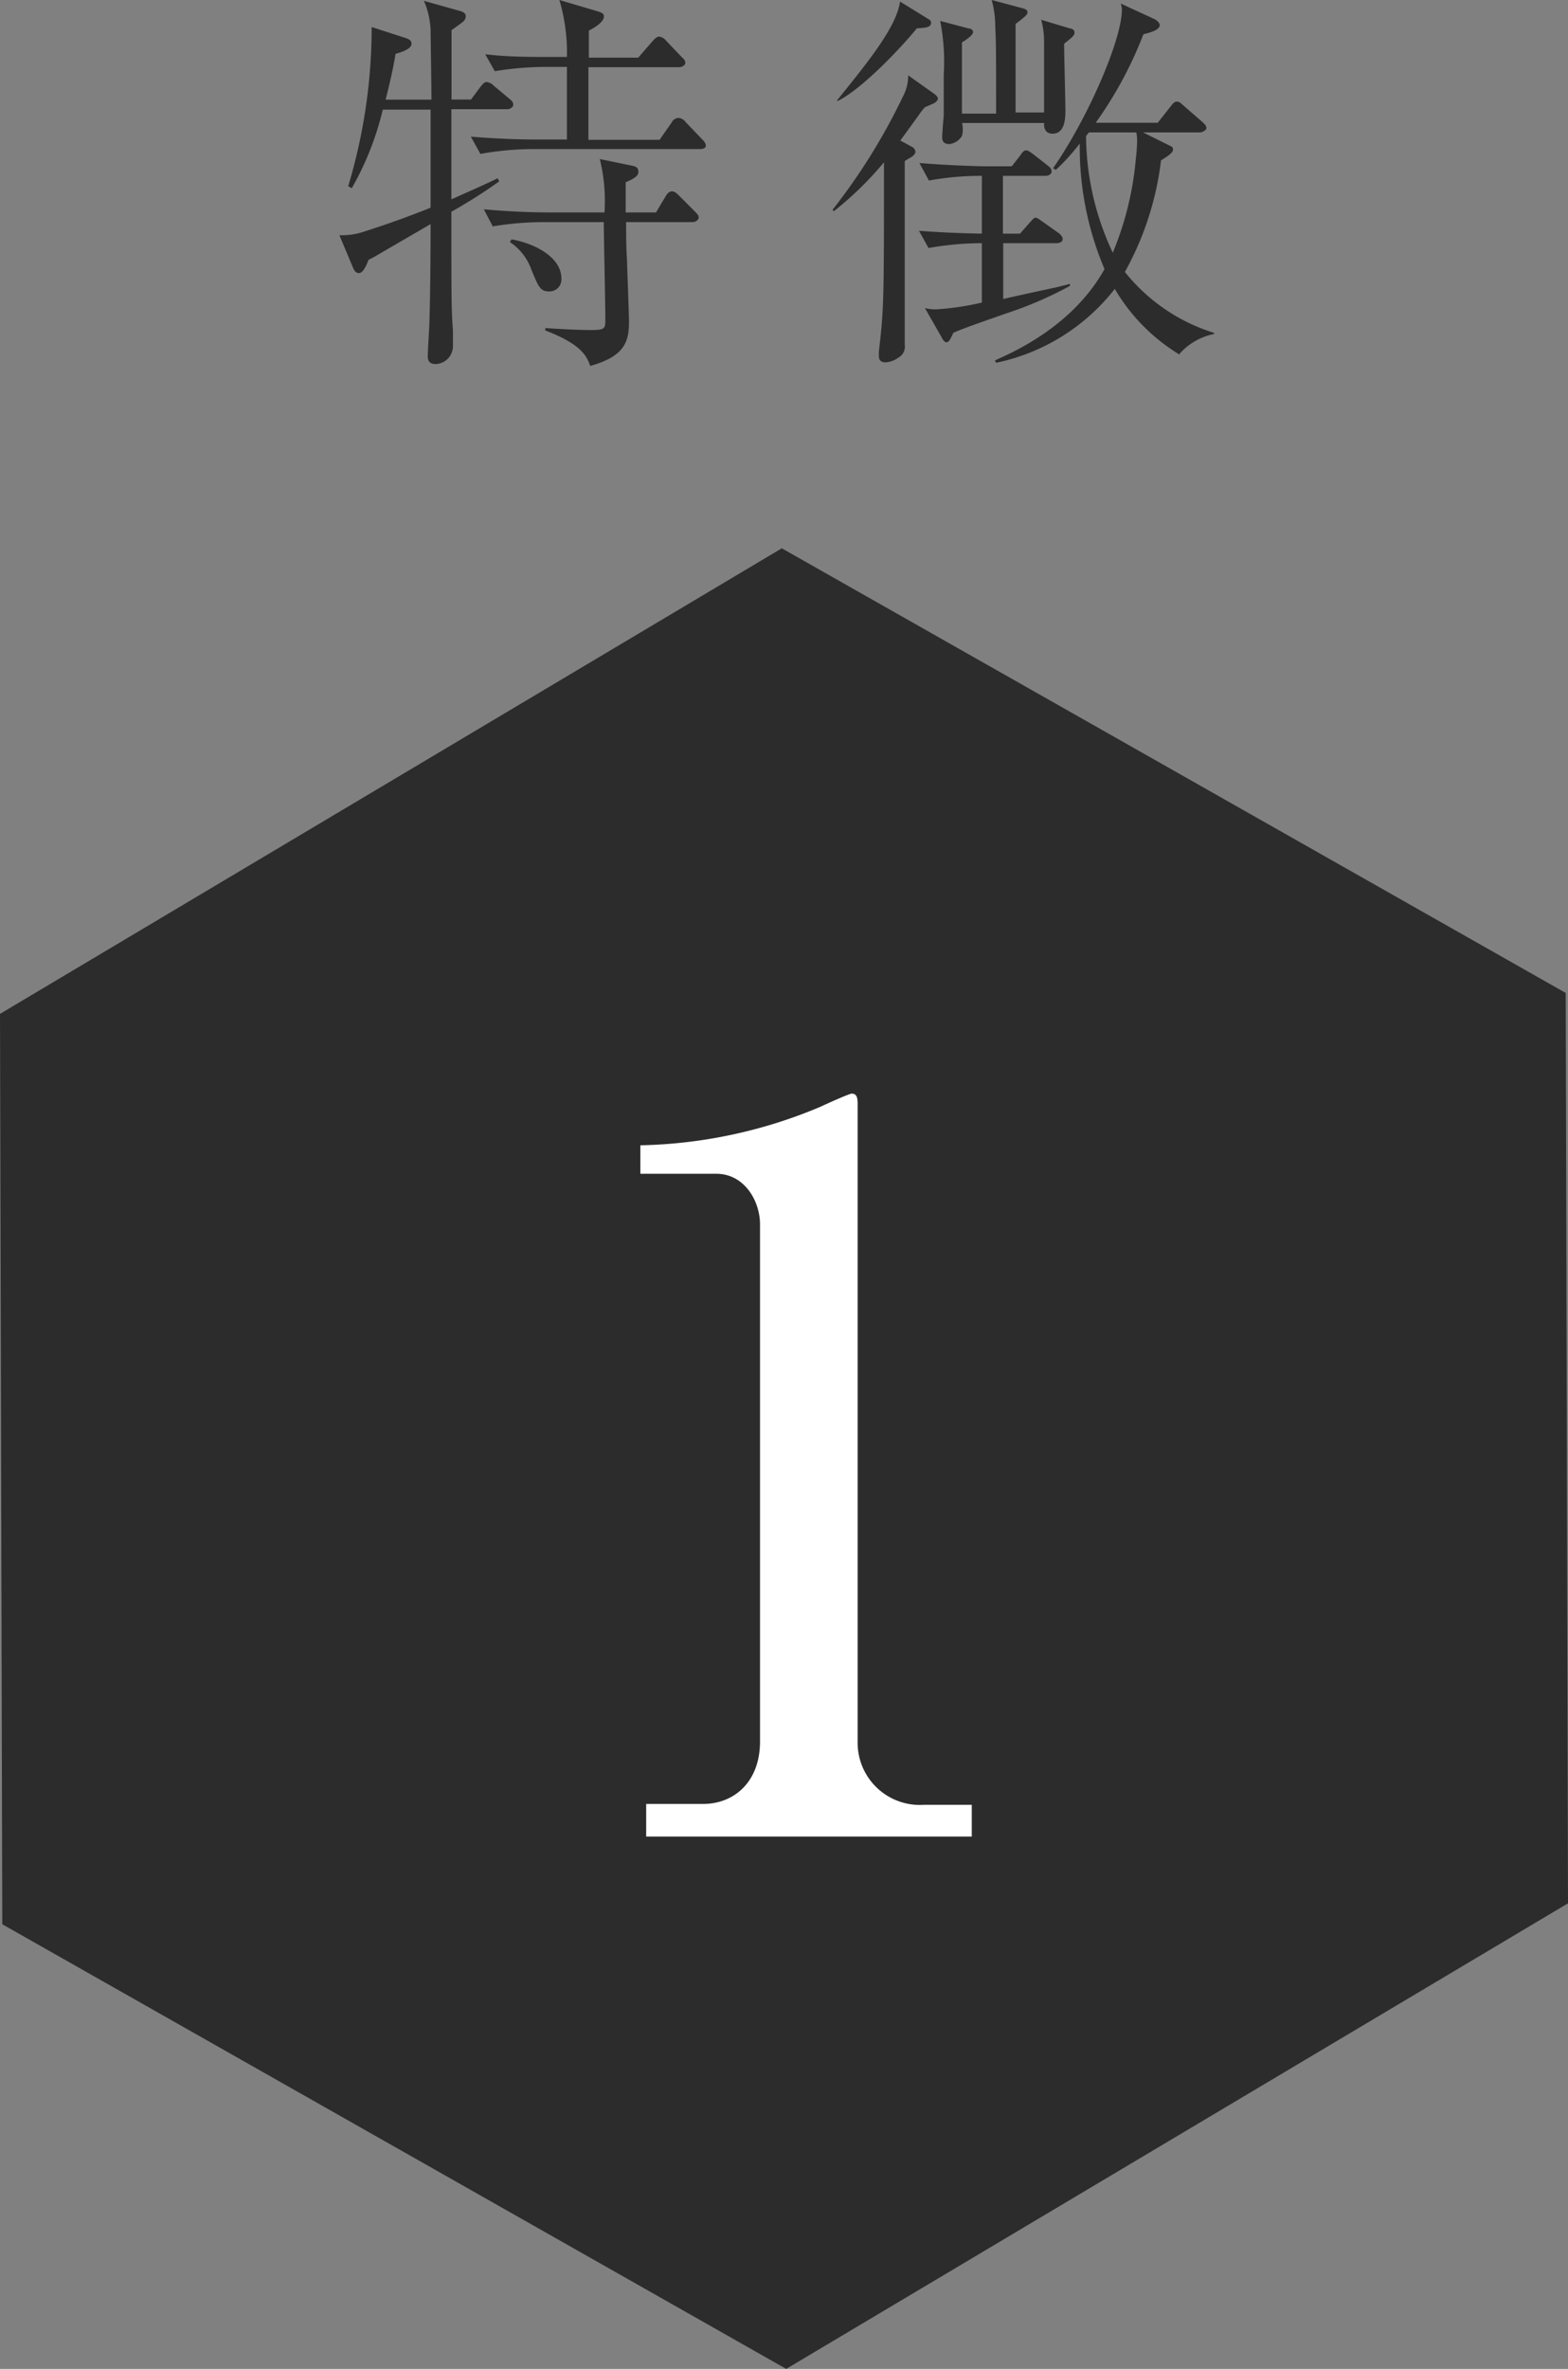 <svg xmlns="http://www.w3.org/2000/svg" width="110.19" height="166.38" viewBox="0 0 110.19 166.38"><rect x="0" y="0" width="110.19" height="166.38" fill="#808080" stroke="none"/><defs><style>.cls-1{fill:#2d2c2c;}.cls-2{fill:#fff;}</style></defs><title>Artboard 14</title><g id="comment"><path class="cls-1" d="M35.64,7.67H31.72V14c1.76-.78,2.52-1.12,3.25-1.48l.11.22a35.16,35.16,0,0,1-3.36,2.13c0,6.22,0,6.89.11,8.34,0,.17,0,.93,0,1.07a1.26,1.26,0,0,1-1.2,1.29c-.34,0-.57-.12-.57-.54s.12-2.15.12-2.52c.05-1.54.08-4.64.08-6.77l-3.7,2.15c-.22.14-.42.23-.67.37-.11.31-.36.92-.67.92s-.39-.36-.45-.47l-.92-2.19a4.9,4.9,0,0,0,1.73-.25c.23-.08,2.16-.67,4.68-1.68,0-4.56,0-5,0-6.89H26.9a20.84,20.84,0,0,1-2.18,5.52l-.25-.14A38.89,38.89,0,0,0,26.12,1.9l2.35.76c.25.08.45.17.45.42s-.37.5-1.12.7c-.11.64-.25,1.43-.7,3.22h3.22c0-.78-.06-4.65-.06-4.82A5.63,5.63,0,0,0,29.79.06l2.57.72c.2.06.37.17.37.34,0,.34-.2.42-1,1,0,1.06,0,4,0,4.87h1.37l.67-.9c.14-.16.25-.33.45-.33a.88.88,0,0,1,.5.28l1.07.89c.14.12.28.23.28.42S35.83,7.67,35.64,7.67Zm13.58,2.8H37.35a21.35,21.35,0,0,0-3.59.34L33.09,9.6c1.54.12,3.11.2,4.65.2h2.1V4.7H38.35A22.44,22.44,0,0,0,34.77,5L34.1,3.81C35.64,4,37.21,4,38.75,4h1.09a13,13,0,0,0-.53-4l2.74.81c.25.09.39.14.39.34,0,.45-.81.87-1.06,1,0,.45,0,1.26,0,1.9h3.47l1-1.15c.17-.19.31-.33.48-.33a.79.79,0,0,1,.5.31L47.9,4c.17.16.26.25.26.42s-.26.3-.42.3H41.35c0,.82,0,4.37,0,5.1h5l.84-1.2a.59.59,0,0,1,.48-.34.67.67,0,0,1,.5.28l1.15,1.2c.19.2.28.31.28.48S49.39,10.47,49.22,10.47Zm-.53,5.13H44c0,.7,0,1.84.06,2.57,0,.34.14,3.78.14,4.45,0,1.38-.31,2.41-2.72,3.08-.25-.67-.59-1.51-3.16-2.49l0-.17c.89.06,2.21.14,3.22.14s1-.11,1-.81c0-1.06-.11-5.82-.11-6.77H38.21a22,22,0,0,0-3.58.3L34,14.7c1.54.14,3.11.22,4.65.22h3.83a12.33,12.33,0,0,0-.33-3.75l2.18.45c.31.06.53.11.53.45,0,.19-.08.39-.89.73,0,.33,0,1.82,0,2.12h2.13l.67-1.12c.14-.25.28-.36.45-.36s.31.11.51.31l1.09,1.09c.19.2.28.28.28.45S48.85,15.6,48.69,15.6ZM38.61,20.47c-.65,0-.76-.31-1.26-1.51A3.88,3.88,0,0,0,35.83,17l.12-.19c1.71.31,3.5,1.29,3.5,2.74A.84.84,0,0,1,38.61,20.47Z"/><path class="cls-1" d="M65.68,6.61s.23.17.23.31-.17.3-.4.39L65,7.53a3.17,3.17,0,0,0-.28.34c-.64.89-.72,1-1.45,2l.81.44a.42.42,0,0,1,.25.37c0,.11-.17.28-.25.33s-.36.2-.5.31V24.22a.87.87,0,0,1-.45.9,1.72,1.72,0,0,1-.9.33c-.36,0-.47-.19-.47-.45v-.3c.36-3.06.36-3.59.36-13.3a23.53,23.53,0,0,1-3.53,3.44l-.08-.11a42.81,42.81,0,0,0,5-8.07,3,3,0,0,0,.31-1.37Zm-.47-5.29c.14.08.22.14.22.28,0,.33-.42.36-1,.39-1.4,1.71-4,4.34-5.54,5.09l-.09,0C60.89,4.48,63,1.93,63.25.11ZM70.75,22c-2,.7-2.88,1-3.75,1.37-.25.53-.34.67-.48.67s-.25-.16-.31-.28L65,21.64a3.35,3.35,0,0,0,.76.09A19.32,19.32,0,0,0,69,21.25V17.08a21.87,21.87,0,0,0-3.75.34l-.67-1.21c1.9.14,3,.17,4.42.2V12.35a20.45,20.45,0,0,0-3.72.33l-.67-1.23c2.1.17,4.14.23,4.64.23h1.85l.62-.79c.08-.14.22-.33.39-.33s.42.22.51.28l1,.78c.14.11.28.22.28.42s-.22.31-.42.31h-3v4.06h1.2l.67-.76c.23-.25.31-.36.42-.36s.26.11.54.31l1.06.75c.14.11.31.25.31.45s-.25.28-.42.28H70.5V21c.59-.14,3.16-.7,3.69-.81l1-.25v.14A26.65,26.65,0,0,1,70.75,22Zm4.45-20c.11,0,.31.09.31.28s-.08.28-.73.79c0,.75.09,4,.09,4.67,0,.48,0,1.65-.9,1.65-.45,0-.64-.33-.59-.75H67.61a2,2,0,0,1,0,.89,1.19,1.19,0,0,1-.9.59c-.47,0-.5-.31-.5-.5s.08-1.23.11-1.46c0-1.29,0-2.32,0-2.91a14.84,14.84,0,0,0-.25-3.78l2,.53c.14,0,.31.09.31.25s-.25.4-.78.73c0,.7,0,4.06,0,5H70c0-4.37,0-4.85-.06-6.14A7,7,0,0,0,69.69,0L71.9.59c.19.05.31.14.31.28s-.17.31-.84.81c0,1,0,5.35,0,6.22h2c0-4,0-4.71,0-5a5.75,5.75,0,0,0-.2-1.51Zm7.7,22.91a13.17,13.17,0,0,1-4.56-4.62A14.26,14.26,0,0,1,70,25.48l-.08-.17c1.45-.64,5.49-2.46,7.7-6.41a21.86,21.86,0,0,1-1.74-8.82,14.73,14.73,0,0,1-1.68,1.85L74,11.82c2.41-3.45,4.84-9,4.84-11.15a1.4,1.4,0,0,0-.08-.42l2.43,1.12c.09.06.31.23.31.39,0,.34-.61.51-1.15.65A27.8,27.8,0,0,1,77,8.62h4.36l.9-1.14c.22-.28.28-.34.45-.34s.22.06.5.31L84.5,8.57c.14.14.28.25.28.42s-.31.31-.45.31h-4l1.85.92c.2.08.25.14.25.28s-.08.31-.84.76a21.28,21.28,0,0,1-2.54,7.84,12.9,12.9,0,0,0,6.27,4.28v.08A4.36,4.36,0,0,0,82.9,24.84ZM79.85,9.3H76.52a2.73,2.73,0,0,1-.2.25,19.5,19.5,0,0,0,1.88,8.2,22.15,22.15,0,0,0,1.62-6.61,11.65,11.65,0,0,0,.09-1.28A2.43,2.43,0,0,0,79.85,9.3Z"/><polygon class="cls-1" points="0.16 135.15 0 71.21 54.94 38.51 110.03 69.74 110.19 133.68 55.25 166.38 0.16 135.15"/><path class="cls-2" d="M45.41,126.7h4c2.16,0,4-1.53,4-4.39V86c0-1.68-1.12-3.56-3.07-3.56H45v-2a34.23,34.23,0,0,0,12.69-2.72c.28-.14,2-.91,2.16-.91.35,0,.42.28.42.7v45a4.37,4.37,0,0,0,4.67,4.25h3.35v2.23H45.41Z"/></g></svg>